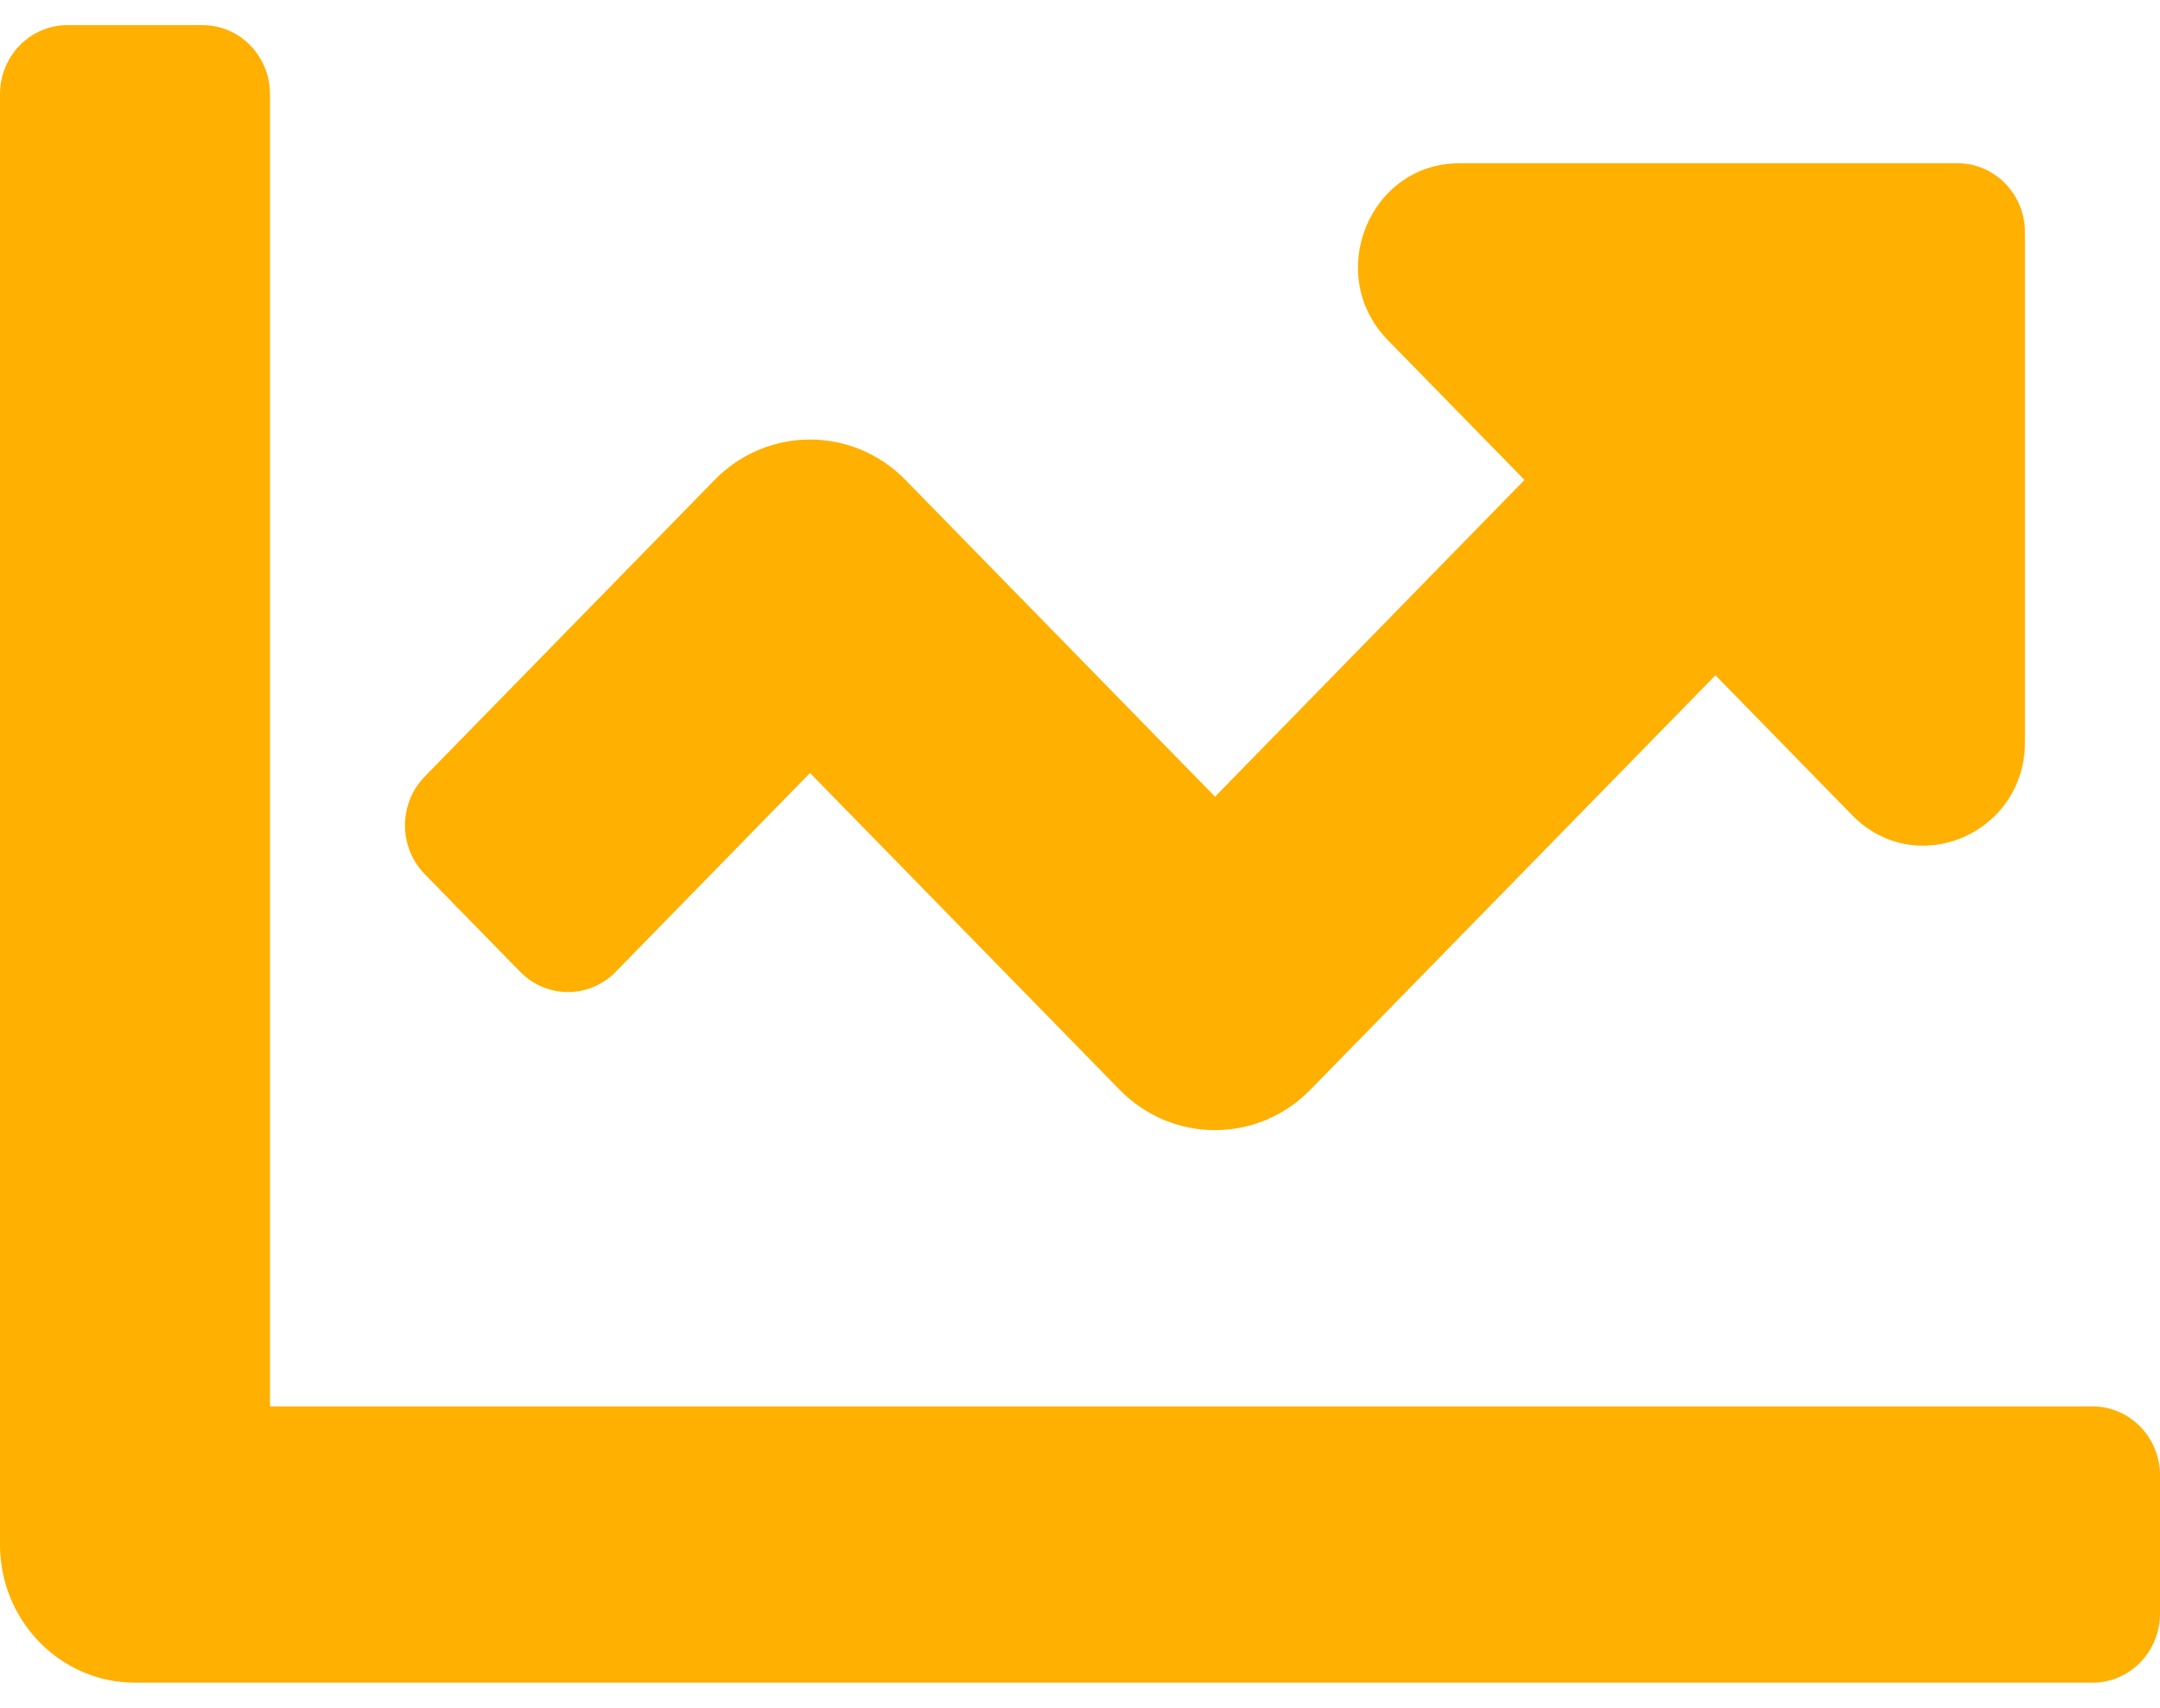 <?xml version="1.0" encoding="UTF-8"?> <svg xmlns="http://www.w3.org/2000/svg" width="43" height="34" viewBox="0 0 43 34" fill="none"><path d="M41.656 28H5.375V1.875C5.375 1.115 4.774 0.5 4.031 0.5H1.344C0.601 0.5 0 1.115 0 1.875V30.75C0 32.269 1.204 33.5 2.688 33.5H41.656C42.399 33.5 43 32.885 43 32.125V29.375C43 28.615 42.399 28 41.656 28ZM38.969 3.25H29.054C27.258 3.25 26.358 5.471 27.628 6.771L30.349 9.555L24.188 15.861L18.026 9.556C16.976 8.482 15.274 8.482 14.225 9.556L8.456 15.459C7.931 15.996 7.931 16.867 8.456 17.404L10.356 19.348C10.881 19.885 11.732 19.885 12.257 19.348L16.125 15.389L22.287 21.694C23.337 22.768 25.038 22.768 26.087 21.694L34.15 13.444L36.871 16.228C38.141 17.528 40.312 16.607 40.312 14.77V4.625C40.312 3.865 39.711 3.25 38.969 3.25Z" fill="#FFB000"></path></svg> 